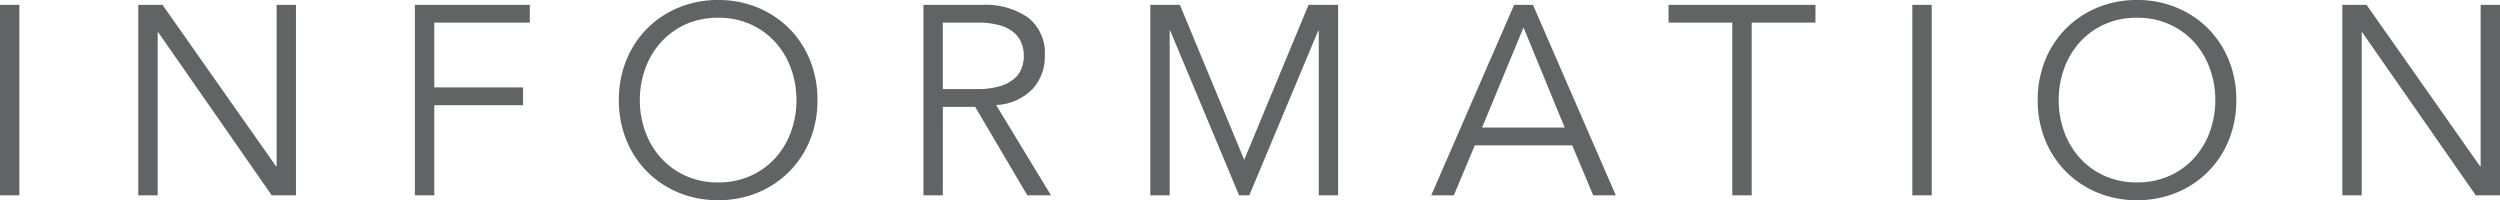 <svg xmlns="http://www.w3.org/2000/svg" width="353.058" height="28.272" viewBox="0 0 353.058 28.272">
  <path id="Path_14240" data-name="Path 14240" d="M-173.793,0h-2.736V-26.9h2.736Zm36.252-4.1h.076V-26.9h2.736V0h-3.42l-16.036-23.028h-.076V0H-157V-26.9h3.42ZM-115.2,0h-2.736V-26.9h16.226V-24.4H-115.2v9.158h12.54v2.508H-115.2Zm51.148-13.452a12.958,12.958,0,0,0-.76-4.427,11.2,11.2,0,0,0-2.185-3.705,10.524,10.524,0,0,0-3.477-2.546,10.91,10.91,0,0,0-4.636-.95,10.91,10.91,0,0,0-4.636.95,10.524,10.524,0,0,0-3.477,2.546,11.2,11.2,0,0,0-2.185,3.705,12.958,12.958,0,0,0-.76,4.427,12.958,12.958,0,0,0,.76,4.427,11.2,11.2,0,0,0,2.185,3.7,10.524,10.524,0,0,0,3.477,2.546,10.91,10.91,0,0,0,4.636.95,10.91,10.91,0,0,0,4.636-.95A10.524,10.524,0,0,0-66.994-5.32a11.2,11.2,0,0,0,2.185-3.7A12.958,12.958,0,0,0-64.049-13.452Zm2.964,0A14.73,14.73,0,0,1-62.149-7.79a13.512,13.512,0,0,1-2.945,4.465A13.56,13.56,0,0,1-69.54-.38,14.385,14.385,0,0,1-75.107.684,14.385,14.385,0,0,1-80.674-.38,13.56,13.56,0,0,1-85.12-3.325,13.512,13.512,0,0,1-88.065-7.79a14.73,14.73,0,0,1-1.064-5.662,14.73,14.73,0,0,1,1.064-5.662,13.512,13.512,0,0,1,2.945-4.465,13.56,13.56,0,0,1,4.446-2.945,14.385,14.385,0,0,1,5.567-1.064,14.385,14.385,0,0,1,5.567,1.064,13.56,13.56,0,0,1,4.446,2.945,13.512,13.512,0,0,1,2.945,4.465A14.73,14.73,0,0,1-61.085-13.452Zm17.708-1.558h4.864a10.943,10.943,0,0,0,3.1-.38A5.754,5.754,0,0,0-33.383-16.4a3.675,3.675,0,0,0,1.1-1.482,4.916,4.916,0,0,0,.342-1.843,4.815,4.815,0,0,0-.342-1.805,3.82,3.82,0,0,0-1.1-1.5,5.36,5.36,0,0,0-2.033-1.007,11.486,11.486,0,0,0-3.1-.361h-4.864Zm0,15.01h-2.736V-26.9h8.284a10.549,10.549,0,0,1,6.479,1.786,6.319,6.319,0,0,1,2.375,5.4,6.724,6.724,0,0,1-1.767,4.731,7.59,7.59,0,0,1-5.111,2.223L-28.1,0h-3.344l-7.372-12.5h-4.56ZM-.817-5.016,8.265-26.9h4.18V0H9.709V-23.256H9.633L-.1,0H-1.539l-9.728-23.256h-.076V0h-2.736V-26.9H-9.9Zm33.592-4.56H44.441L38.627-23.712ZM28.785,0H25.593L37.3-26.9h2.66L51.661,0H48.469L45.505-7.068H31.749ZM70.851,0H68.115V-24.4H59.109V-26.9H79.857V-24.4H70.851ZM96.273,0H93.537V-26.9h2.736Zm40.052-13.452a12.958,12.958,0,0,0-.76-4.427,11.2,11.2,0,0,0-2.185-3.705A10.524,10.524,0,0,0,129.9-24.13a10.91,10.91,0,0,0-4.636-.95,10.91,10.91,0,0,0-4.636.95,10.524,10.524,0,0,0-3.477,2.546,11.2,11.2,0,0,0-2.185,3.705,12.958,12.958,0,0,0-.76,4.427,12.958,12.958,0,0,0,.76,4.427,11.2,11.2,0,0,0,2.185,3.7,10.524,10.524,0,0,0,3.477,2.546,10.91,10.91,0,0,0,4.636.95,10.91,10.91,0,0,0,4.636-.95A10.524,10.524,0,0,0,133.38-5.32a11.2,11.2,0,0,0,2.185-3.7A12.958,12.958,0,0,0,136.325-13.452Zm2.964,0a14.73,14.73,0,0,1-1.064,5.662,13.512,13.512,0,0,1-2.945,4.465A13.56,13.56,0,0,1,130.834-.38,14.385,14.385,0,0,1,125.267.684,14.385,14.385,0,0,1,119.7-.38a13.56,13.56,0,0,1-4.446-2.945,13.512,13.512,0,0,1-2.945-4.465,14.73,14.73,0,0,1-1.064-5.662,14.73,14.73,0,0,1,1.064-5.662,13.512,13.512,0,0,1,2.945-4.465,13.56,13.56,0,0,1,4.446-2.945,14.385,14.385,0,0,1,5.567-1.064,14.385,14.385,0,0,1,5.567,1.064,13.56,13.56,0,0,1,4.446,2.945,13.512,13.512,0,0,1,2.945,4.465A14.73,14.73,0,0,1,139.289-13.452ZM173.717-4.1h.076V-26.9h2.736V0h-3.42L157.073-23.028H157V0h-2.736V-26.9h3.42Z" transform="translate(176.529 27.588)" fill="#616364"/>
</svg>
